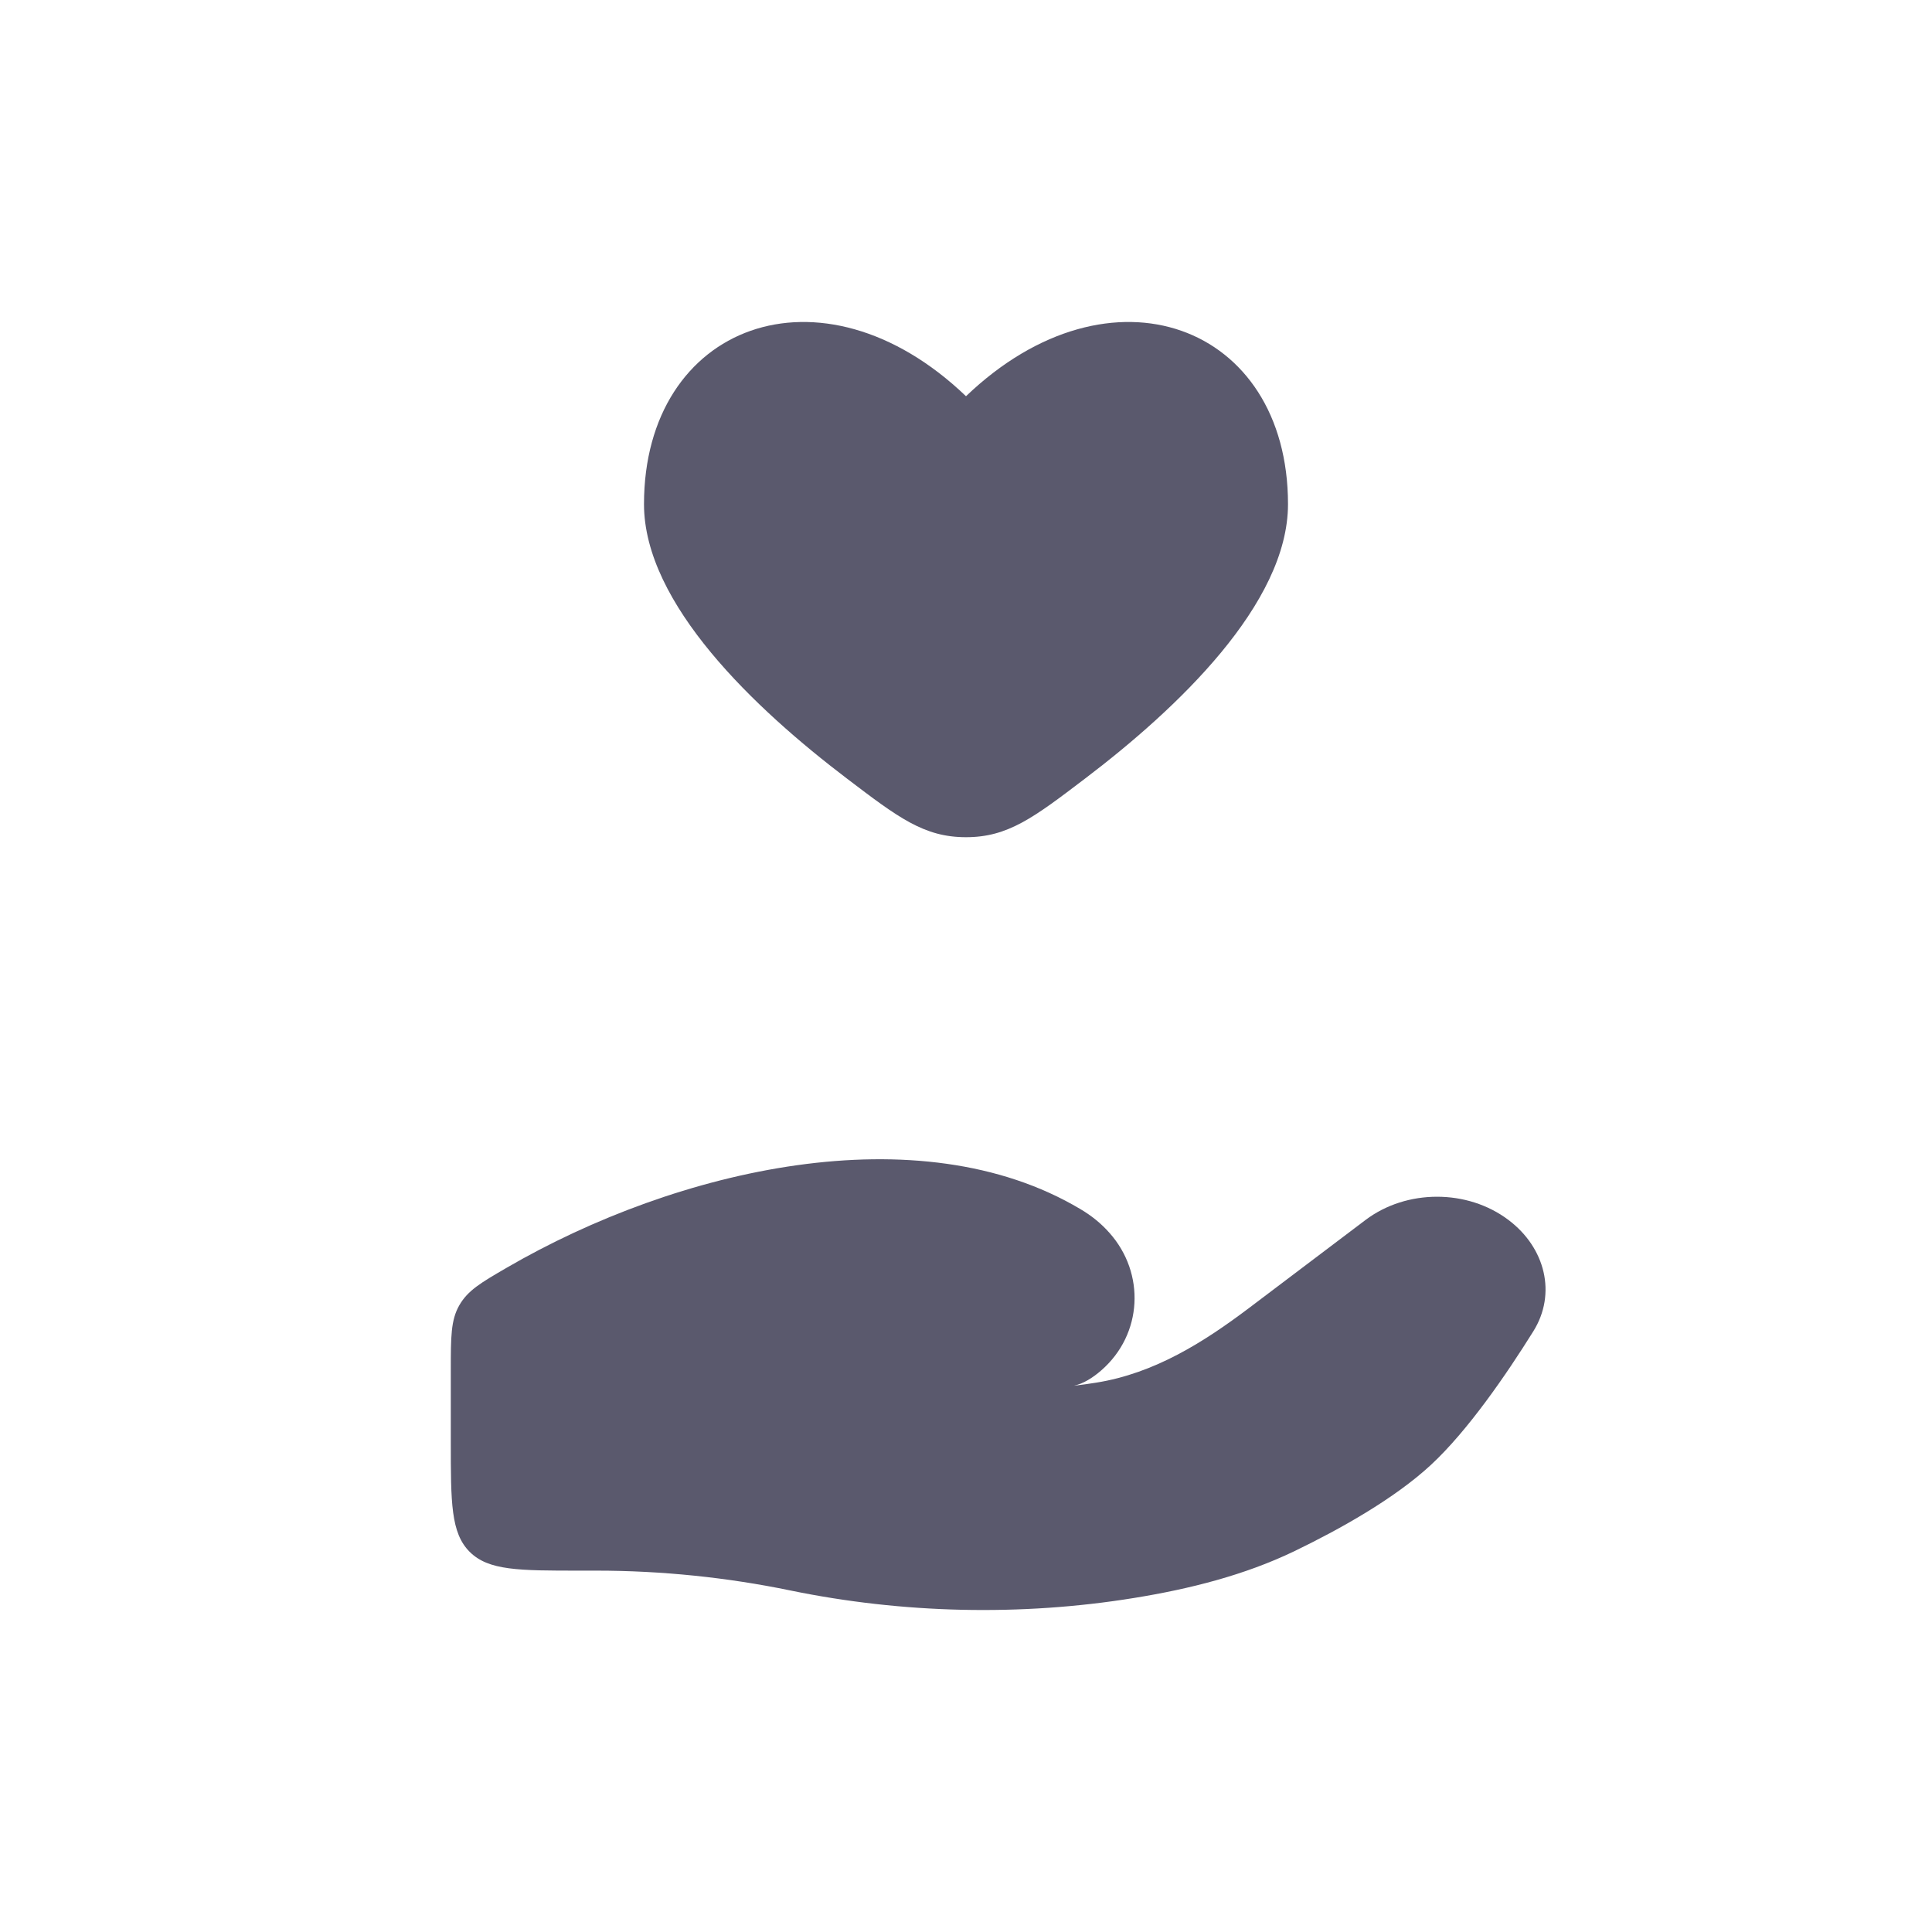 <?xml version="1.0" encoding="UTF-8"?> <svg xmlns="http://www.w3.org/2000/svg" width="24" height="24" viewBox="0 0 24 24" fill="none"><path d="M8 6.263C8 7.502 9.381 8.806 10.52 9.671C11.159 10.157 11.479 10.4 12 10.4C12.521 10.4 12.841 10.157 13.48 9.671C14.619 8.806 16 7.502 16 6.263C16 4.031 13.8 3.198 12 4.922C10.2 3.198 8 4.031 8 6.263Z" fill="#5A596D"></path><path d="M7.408 19.511H7.2C6.445 19.511 6.068 19.511 5.834 19.277C5.6 19.043 5.6 18.665 5.6 17.911V17.021C5.6 16.607 5.6 16.399 5.706 16.214C5.813 16.029 5.973 15.935 6.295 15.748C8.411 14.518 11.417 13.825 13.423 15.021C13.558 15.101 13.679 15.198 13.782 15.315C14.229 15.816 14.196 16.573 13.682 17.022C13.573 17.117 13.457 17.189 13.341 17.214C13.437 17.203 13.528 17.19 13.616 17.176C14.345 17.06 14.957 16.67 15.518 16.247L16.963 15.155C17.473 14.77 18.23 14.77 18.739 15.155C19.198 15.501 19.338 16.072 19.048 16.537C18.71 17.079 18.233 17.773 17.776 18.197C17.317 18.622 16.635 19.001 16.078 19.27C15.46 19.567 14.779 19.739 14.085 19.851C12.679 20.079 11.213 20.044 9.821 19.758C9.034 19.595 8.216 19.511 7.408 19.511Z" fill="#5A596D"></path></svg> 